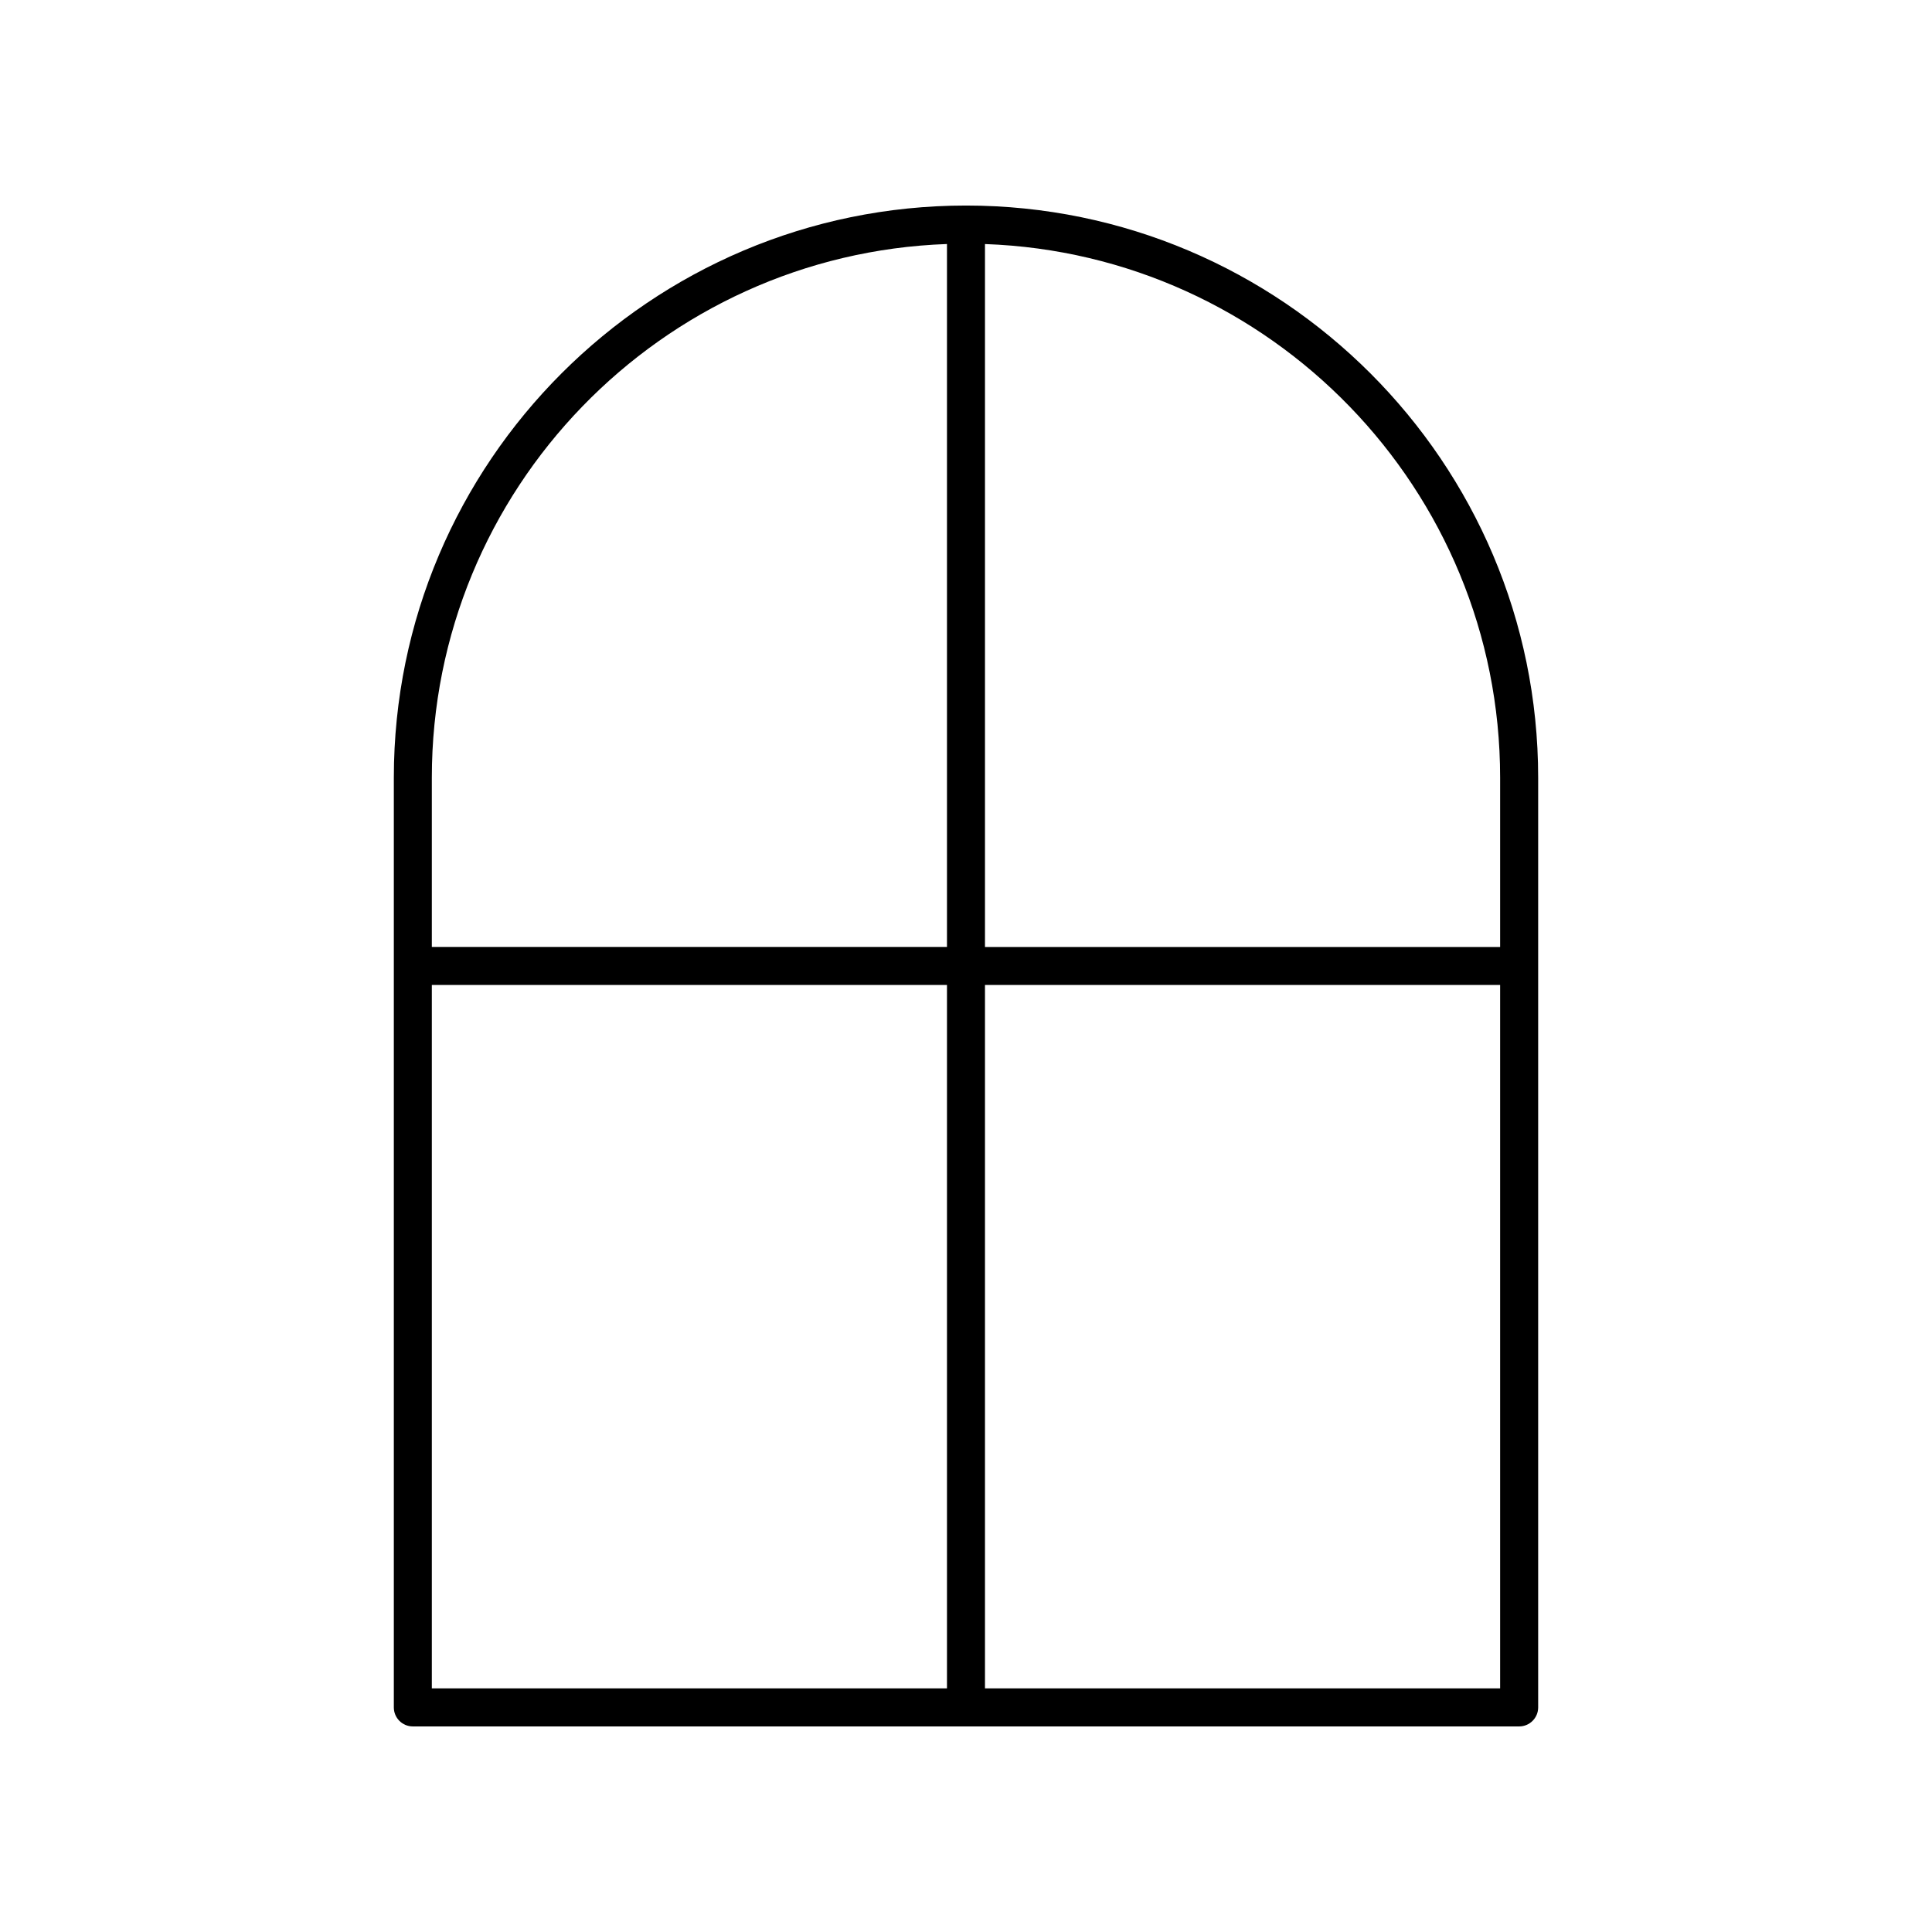 <?xml version="1.0" encoding="UTF-8"?>
<!-- The Best Svg Icon site in the world: iconSvg.co, Visit us! https://iconsvg.co -->
<svg fill="#000000" width="800px" height="800px" version="1.1" viewBox="144 144 512 512" xmlns="http://www.w3.org/2000/svg">
 <path d="m253.4 601.52h293.19c2.781 0 5.039-2.254 5.039-5.039v-246.38c0-83.609-68.023-151.63-151.63-151.63-83.613 0-151.63 68.02-151.63 151.63v246.38c0 2.781 2.254 5.039 5.035 5.039zm5.039-196.49h136.52v186.41h-136.52zm146.59 186.41v-186.41h136.52v186.41zm136.52-241.34v44.855h-136.52v-186.28c75.727 2.668 136.52 65.062 136.52 141.43zm-146.59-141.43v186.28h-136.52v-44.852c0-76.367 60.793-138.76 136.52-141.43z"/>
</svg>